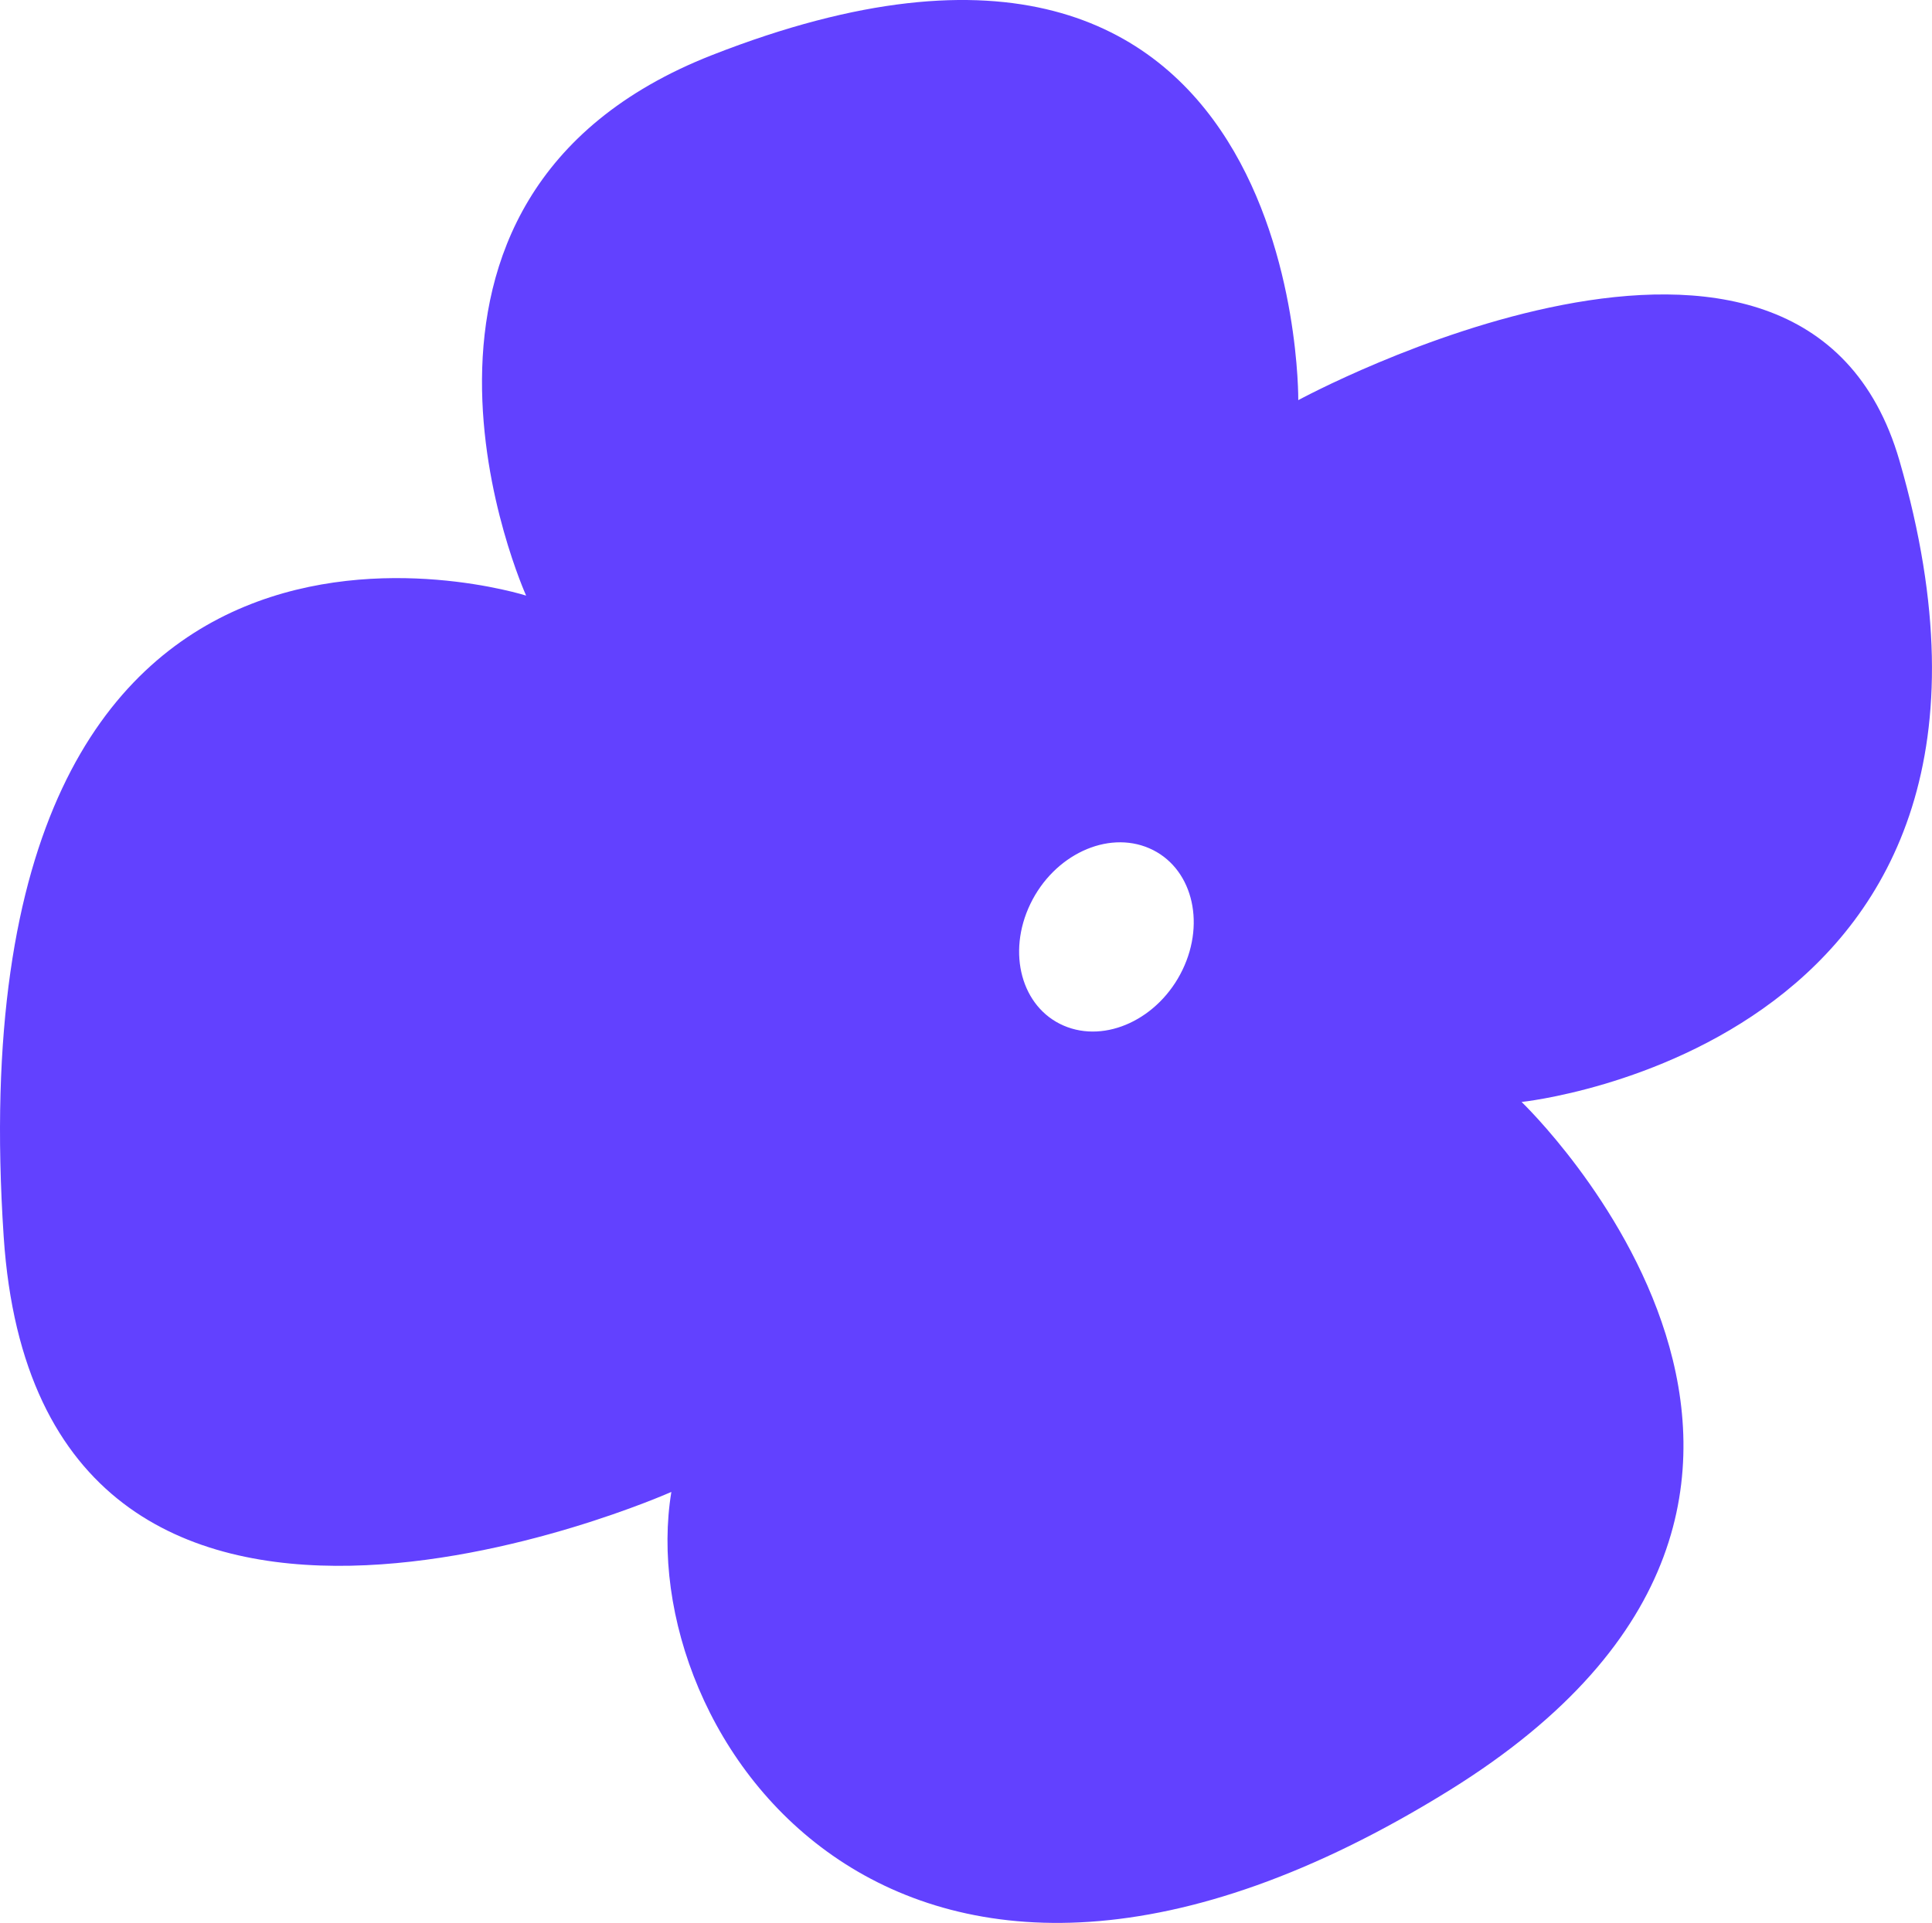<svg xmlns="http://www.w3.org/2000/svg" viewBox="0 0 922.54 918.44"><g id="Lager_2" data-name="Lager 2"><g id="Lager_1-2" data-name="Lager 1"><path d="M907,220c-46.27-159.8-287.07-28.88-287.07-28.88S623-84.63,340,26.31c-174.55,68.45-88.77,258.17-88.77,258.17S-24.45,196.59,1.76,590.66c17,256.57,318.82,121.92,318.82,121.92C301.58,828,429.15,1018.36,692.27,855c229.22-142.32,34.3-328.67,34.3-328.67S987.87,499.28,907,220ZM564.64,463.26c-11.3,23.39-36.69,35.29-56.77,26.59S480.72,455.13,492,431.74s36.69-35.28,56.78-26.58S575.94,439.87,564.64,463.26Z" style="fill:#6241ff"/></g></g></svg>